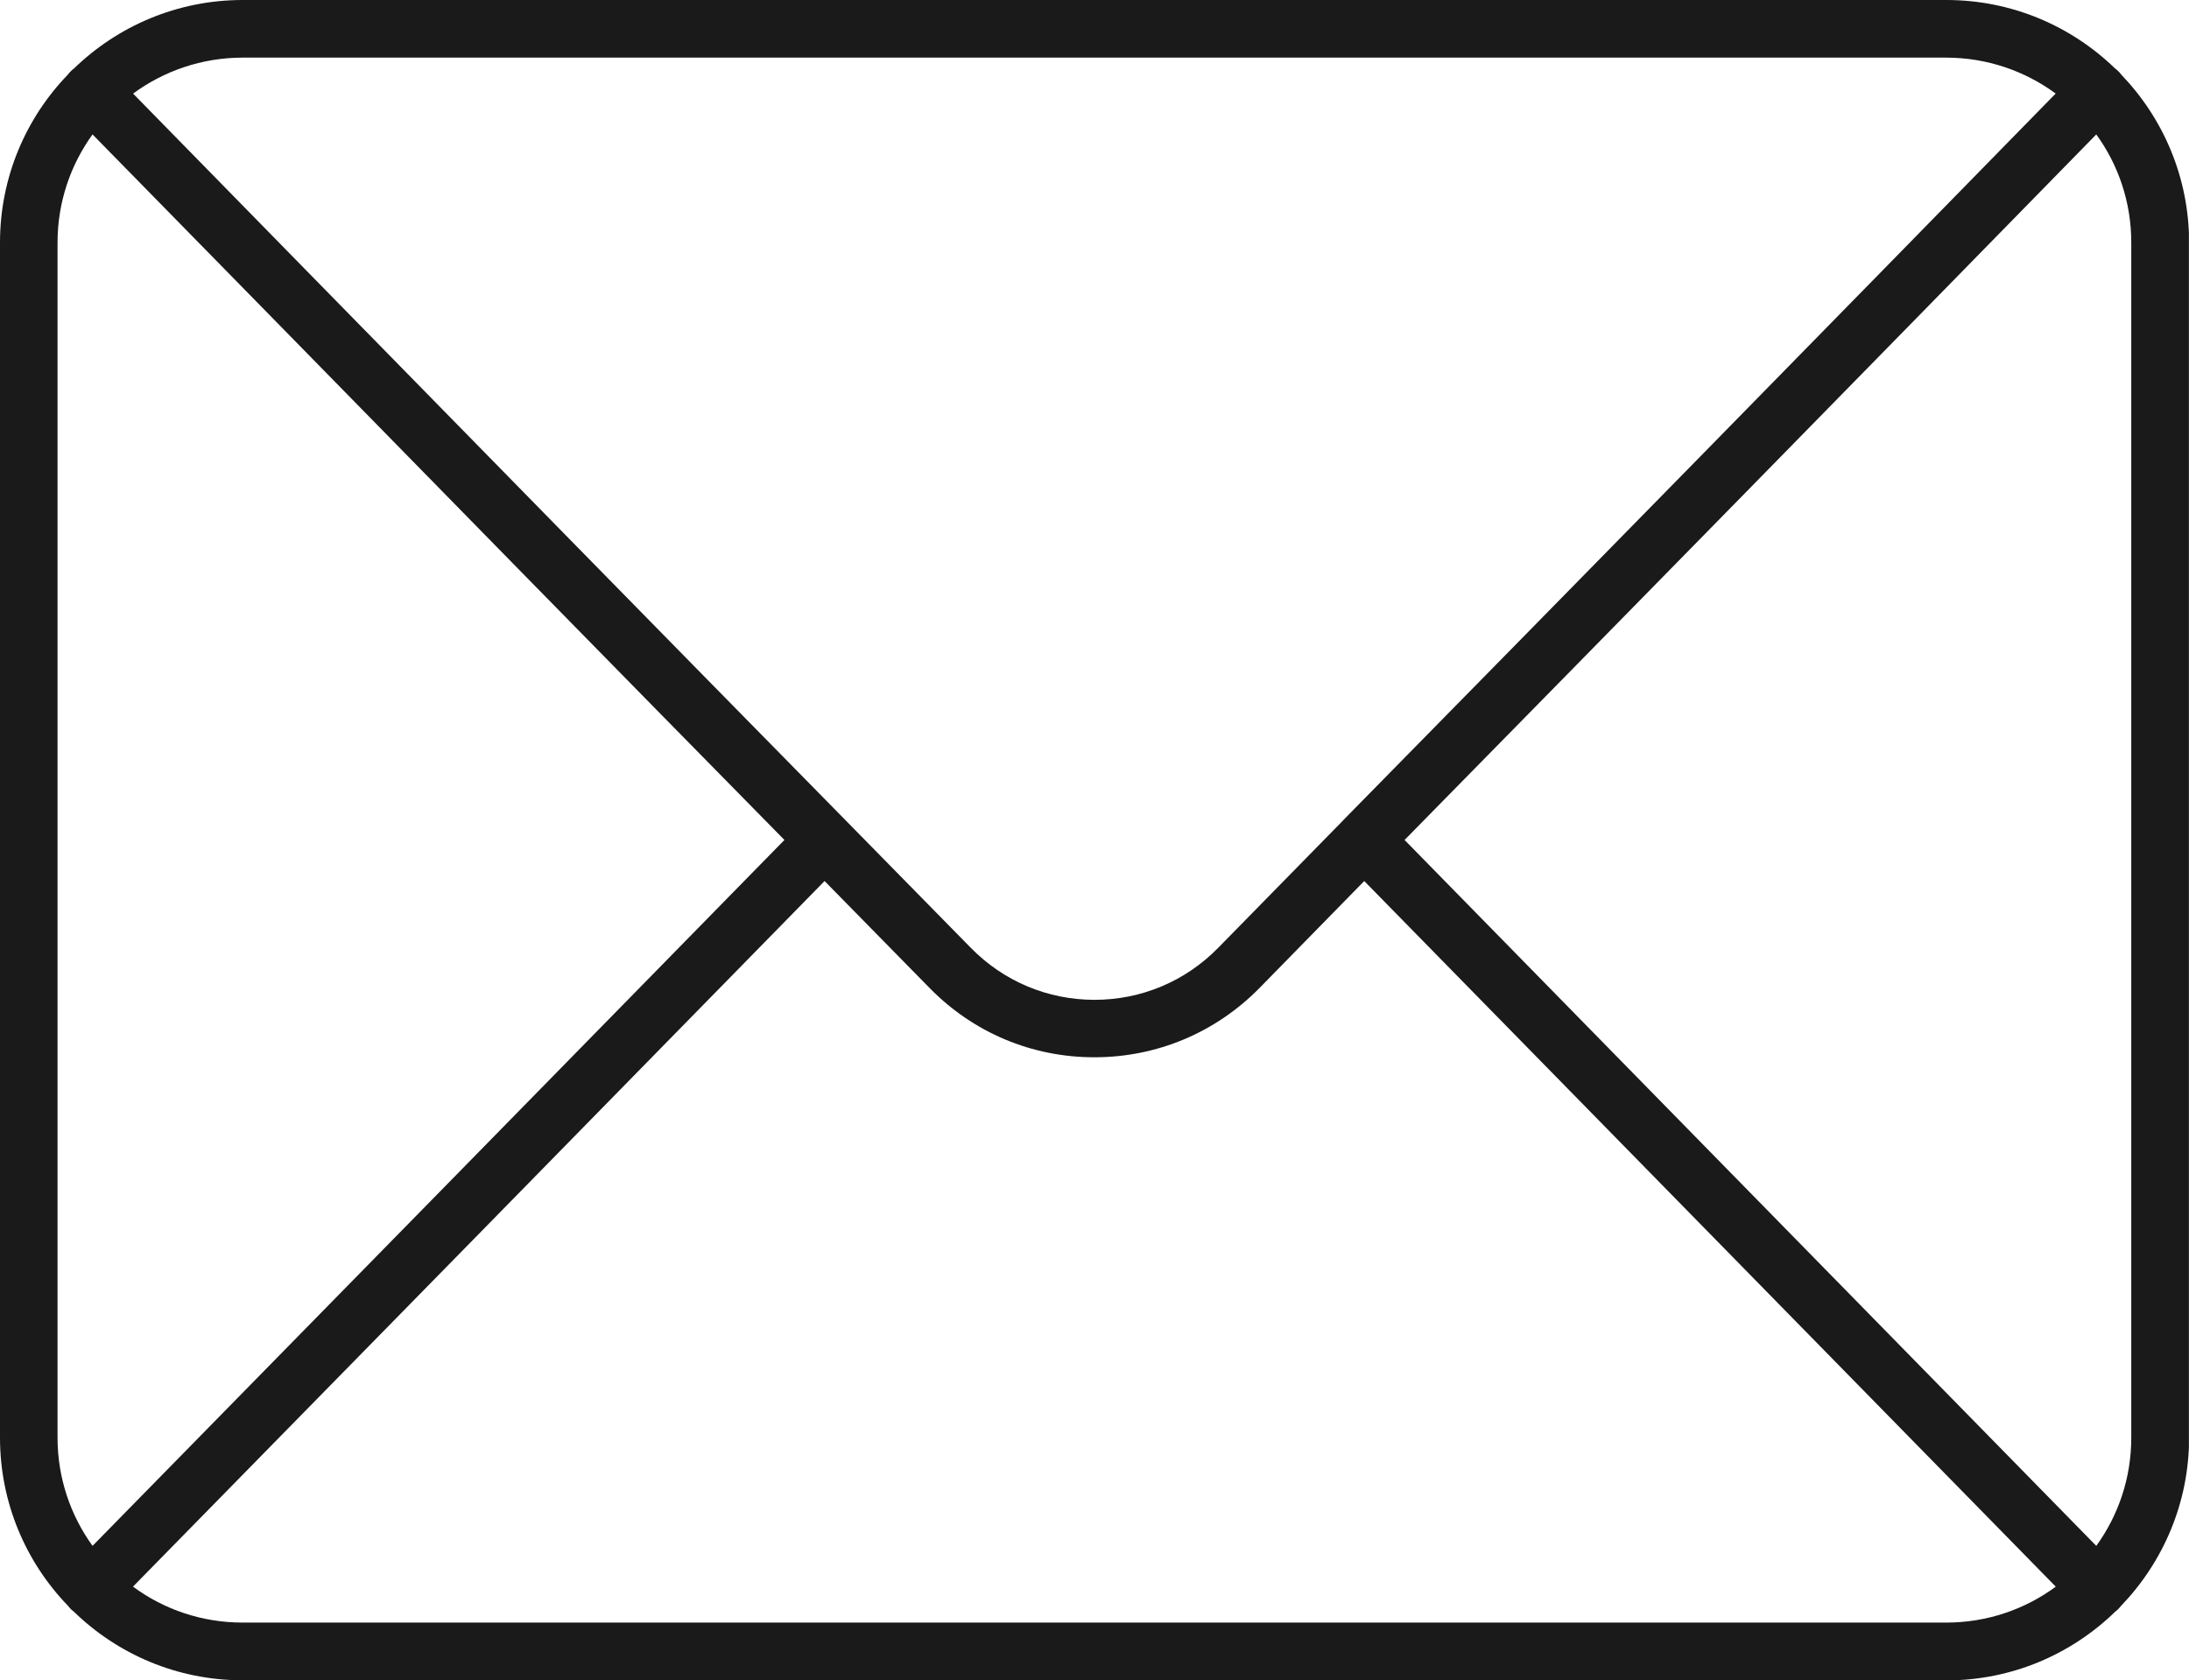 <svg xmlns="http://www.w3.org/2000/svg" xmlns:xlink="http://www.w3.org/1999/xlink" id="Ebene_1" data-name="Ebene 1" viewBox="0 0 233.96 179.62"><defs><style>      .cls-1 {        fill: none;      }      .cls-2 {        fill: #1a1a1a;      }      .cls-3 {        clip-path: url(#clippath);      }    </style><clipPath id="clippath"><rect class="cls-1" width="233.95" height="179.61"></rect></clipPath></defs><g class="cls-3"><path class="cls-2" d="M208.01,179.62H25.94c-7.02,0-13.4-2.8-18.08-7.37-.1-.06-.2-.16-.29-.24-.11-.12-.22-.24-.31-.36C2.76,166.99,0,160.64,0,153.68V25.93C0,18.98,2.75,12.64,7.24,7.99c.1-.14.21-.26.33-.38.1-.11.21-.2.33-.28C12.56,2.8,18.93,0,25.94,0h182.08c7.01,0,13.37,2.79,18.04,7.32.12.08.22.17.32.27.14.12.24.25.34.39,4.48,4.65,7.25,10.99,7.25,17.95v127.75c0,6.97-2.78,13.31-7.27,17.98-.1.12-.2.24-.32.36-.08.08-.18.18-.28.24-4.68,4.56-11.05,7.37-18.08,7.37ZM14.22,169.61c3.28,2.42,7.33,3.84,11.71,3.84h182.08c4.38,0,8.43-1.42,11.71-3.84l-73.91-75.43-11.21,11.45c-4.69,4.76-10.95,7.39-17.63,7.39h-.01c-6.67,0-12.91-2.62-17.59-7.39l-11.24-11.45c-24.61,25.14-49.29,50.31-73.92,75.43ZM9.89,14.37c-2.35,3.25-3.74,7.25-3.74,11.56v127.75c0,4.32,1.39,8.31,3.74,11.57,24.64-25.12,49.32-50.31,73.95-75.46-18.93-19.24-37.82-38.54-56.71-57.83L9.89,14.37ZM150.12,89.79l73.93,75.46c2.36-3.26,3.74-7.25,3.74-11.57V25.93c0-4.31-1.38-8.31-3.74-11.56-24.6,25.15-49.27,50.33-73.93,75.42ZM14.22,10l17.29,17.66c19.6,20.01,39.2,40.03,58.82,59.98l13.43,13.68c3.51,3.58,8.2,5.55,13.2,5.56h.01c5.01,0,9.71-1.97,13.23-5.56l13.4-13.67s.02-.02.02-.03c25.38-25.82,50.77-51.73,76.09-77.62-3.28-2.41-7.33-3.84-11.71-3.84H25.94c-4.37,0-8.43,1.43-11.71,3.84Z"></path></g></svg>